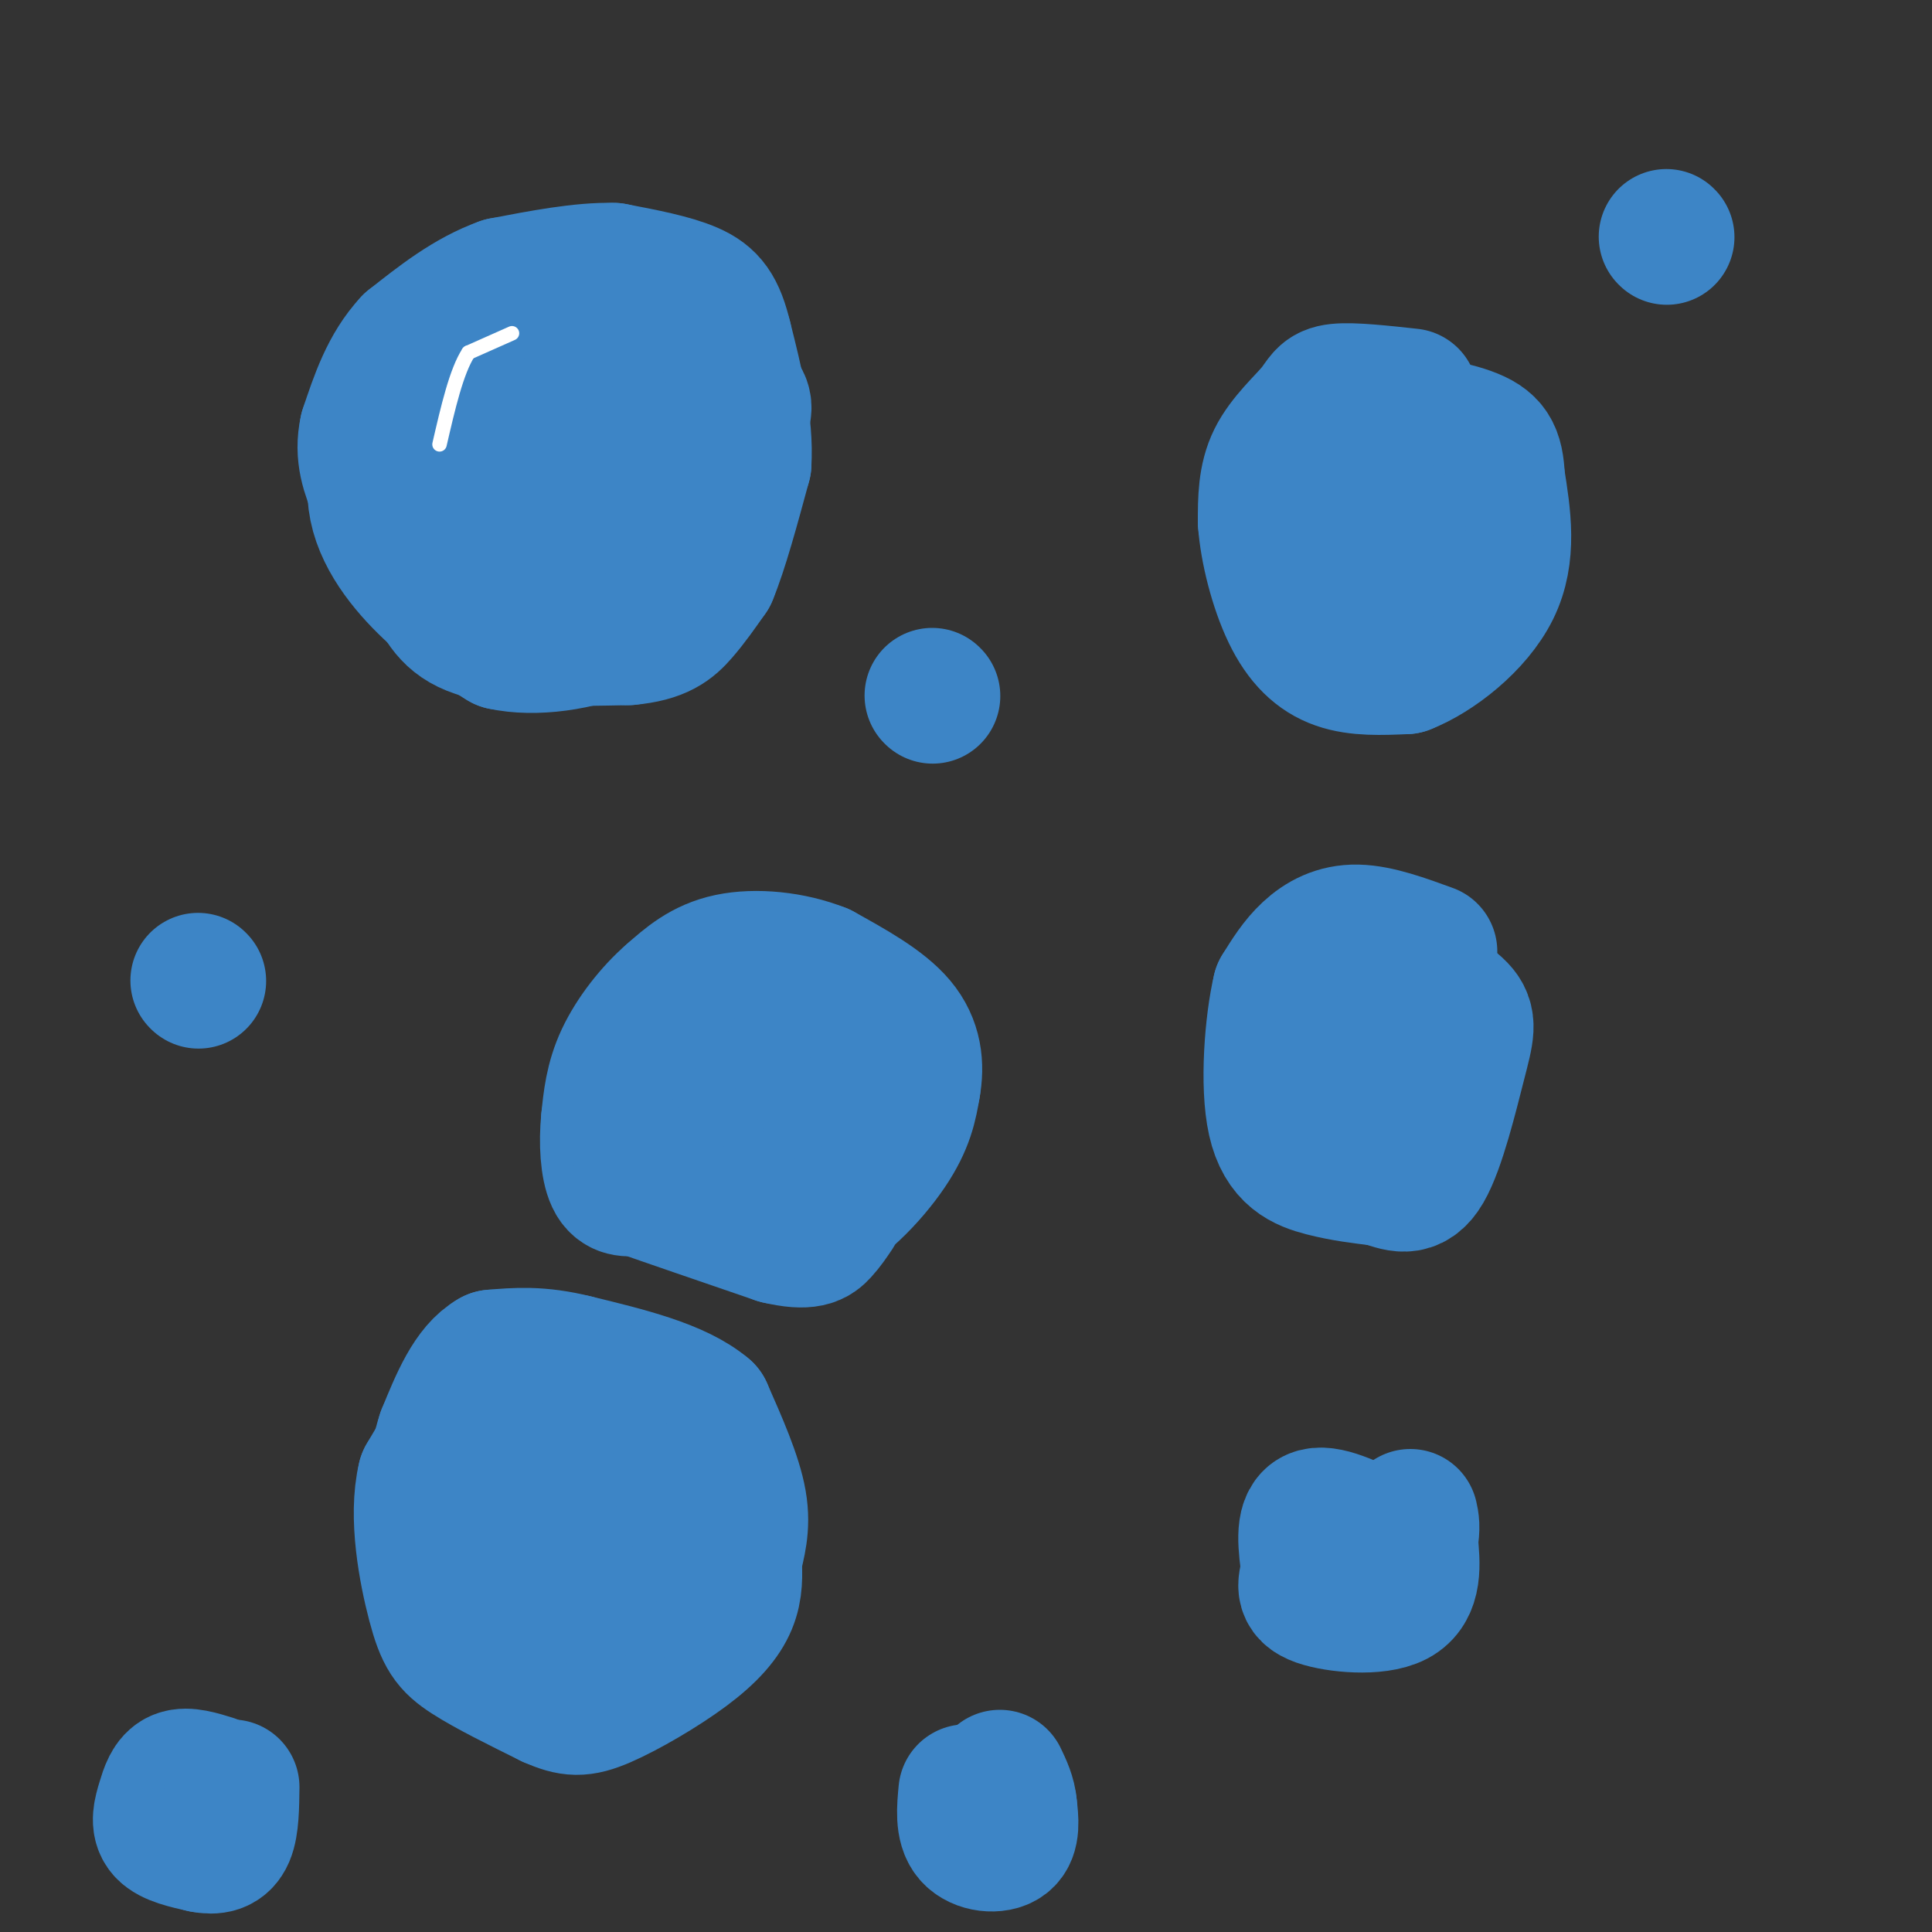 <svg viewBox='0 0 400 400' version='1.1' xmlns='http://www.w3.org/2000/svg' xmlns:xlink='http://www.w3.org/1999/xlink'><rect x="0" y="0" width="400" height="400" fill="#333333" stroke="none"/><g fill='none' stroke='rgb(61,133,198)' stroke-width='28' stroke-linecap='round' stroke-linejoin='round'><path d='M103,70c-4.750,0.250 -9.500,0.500 -13,3c-3.500,2.500 -5.750,7.250 -8,12'/><path d='M82,85c-2.690,5.429 -5.417,13.000 -4,20c1.417,7.000 6.976,13.429 12,18c5.024,4.571 9.512,7.286 14,10'/><path d='M104,133c6.583,1.476 16.042,0.167 23,-3c6.958,-3.167 11.417,-8.190 14,-14c2.583,-5.810 3.292,-12.405 4,-19'/><path d='M145,97c0.667,-4.976 0.333,-7.917 -1,-11c-1.333,-3.083 -3.667,-6.310 -8,-8c-4.333,-1.690 -10.667,-1.845 -17,-2'/><path d='M119,76c-4.589,-0.651 -7.560,-1.278 -12,0c-4.440,1.278 -10.349,4.459 -14,9c-3.651,4.541 -5.043,10.440 -4,16c1.043,5.560 4.522,10.780 8,16'/><path d='M97,117c1.687,3.797 1.905,5.288 5,6c3.095,0.712 9.069,0.643 12,1c2.931,0.357 2.821,1.140 5,-1c2.179,-2.140 6.647,-7.203 9,-12c2.353,-4.797 2.589,-9.327 2,-12c-0.589,-2.673 -2.005,-3.489 -4,-5c-1.995,-1.511 -4.570,-3.717 -8,-4c-3.430,-0.283 -7.715,1.359 -12,3'/><path d='M106,93c-2.511,0.729 -2.788,1.051 -4,4c-1.212,2.949 -3.358,8.525 -1,12c2.358,3.475 9.220,4.849 13,2c3.780,-2.849 4.479,-9.921 2,-13c-2.479,-3.079 -8.137,-2.165 -11,-1c-2.863,1.165 -2.932,2.583 -3,4'/><path d='M102,101c-0.205,3.100 0.782,8.850 2,12c1.218,3.150 2.667,3.700 5,5c2.333,1.300 5.551,3.350 13,1c7.449,-2.350 19.128,-9.100 25,-15c5.872,-5.900 5.936,-10.950 6,-16'/><path d='M153,88c1.333,-3.556 1.667,-4.444 -1,-7c-2.667,-2.556 -8.333,-6.778 -14,-11'/><path d='M138,70c-2.178,-2.689 -0.622,-3.911 -7,-4c-6.378,-0.089 -20.689,0.956 -35,2'/><path d='M96,68c-7.807,2.970 -9.825,9.394 -11,14c-1.175,4.606 -1.509,7.394 -2,11c-0.491,3.606 -1.140,8.030 0,13c1.140,4.970 4.070,10.485 7,16'/><path d='M90,122c2.244,4.444 4.356,7.556 11,9c6.644,1.444 17.822,1.222 29,1'/><path d='M130,132c6.689,-0.600 8.911,-2.600 11,-5c2.089,-2.400 4.044,-5.200 6,-8'/><path d='M147,119c2.167,-5.167 4.583,-14.083 7,-23'/><path d='M154,96c0.500,-8.167 -1.750,-17.083 -4,-26'/><path d='M150,70c-1.467,-6.089 -3.133,-8.311 -7,-10c-3.867,-1.689 -9.933,-2.844 -16,-4'/><path d='M127,56c-6.500,-0.167 -14.750,1.417 -23,3'/><path d='M104,59c-7.000,2.500 -13.000,7.250 -19,12'/><path d='M85,71c-4.667,5.000 -6.833,11.500 -9,18'/><path d='M76,89c-1.167,5.167 0.417,9.083 2,13'/><path d='M296,197c-5.356,-1.956 -10.711,-3.911 -15,-4c-4.289,-0.089 -7.511,1.689 -10,4c-2.489,2.311 -4.244,5.156 -6,8'/><path d='M265,205c-1.607,6.774 -2.625,19.708 -1,27c1.625,7.292 5.893,8.940 10,10c4.107,1.060 8.054,1.530 12,2'/><path d='M286,244c3.512,1.040 6.292,2.640 9,-2c2.708,-4.640 5.344,-15.518 7,-22c1.656,-6.482 2.330,-8.566 0,-11c-2.330,-2.434 -7.665,-5.217 -13,-8'/><path d='M289,201c-3.944,-0.089 -7.305,3.687 -9,6c-1.695,2.313 -1.726,3.161 -2,6c-0.274,2.839 -0.793,7.668 0,10c0.793,2.332 2.896,2.166 5,2'/><path d='M283,225c1.500,-1.167 2.750,-5.083 4,-9'/><path d='M121,291c-6.750,-2.250 -13.500,-4.500 -19,-2c-5.500,2.500 -9.750,9.750 -14,17'/><path d='M88,306c-1.929,7.964 0.250,19.375 2,26c1.750,6.625 3.071,8.464 7,11c3.929,2.536 10.464,5.768 17,9'/><path d='M114,352c4.231,1.868 6.309,2.037 11,0c4.691,-2.037 11.994,-6.279 17,-10c5.006,-3.721 7.716,-6.920 9,-10c1.284,-3.080 1.142,-6.040 1,-9'/><path d='M152,323c0.689,-3.222 1.911,-6.778 1,-12c-0.911,-5.222 -3.956,-12.111 -7,-19'/><path d='M146,292c-5.667,-4.833 -16.333,-7.417 -27,-10'/><path d='M119,282c-7.333,-1.833 -12.167,-1.417 -17,-1'/><path d='M102,281c-4.500,2.500 -7.250,9.250 -10,16'/><path d='M92,297c-2.167,6.500 -2.583,14.750 -3,23'/><path d='M89,320c-0.464,4.119 -0.125,2.917 3,3c3.125,0.083 9.036,1.452 16,-1c6.964,-2.452 14.982,-8.726 23,-15'/><path d='M131,307c5.311,1.667 7.089,13.333 5,19c-2.089,5.667 -8.044,5.333 -14,5'/><path d='M122,331c-3.956,-0.244 -6.844,-3.356 -8,-8c-1.156,-4.644 -0.578,-10.822 0,-17'/><path d='M282,323c0.000,0.000 0.100,0.100 0.1,0.1'/><path d='M157,208c-4.917,-1.083 -9.833,-2.167 -12,0c-2.167,2.167 -1.583,7.583 -1,13'/><path d='M144,221c2.679,5.738 9.875,13.583 15,17c5.125,3.417 8.179,2.405 10,1c1.821,-1.405 2.411,-3.202 3,-5'/><path d='M172,234c1.400,-5.311 3.400,-16.089 1,-21c-2.400,-4.911 -9.200,-3.956 -16,-3'/><path d='M157,210c-4.222,-1.044 -6.778,-2.156 -9,2c-2.222,4.156 -4.111,13.578 -6,23'/><path d='M142,235c-0.774,5.560 0.292,7.958 1,10c0.708,2.042 1.060,3.726 5,5c3.940,1.274 11.470,2.137 19,3'/><path d='M167,253c6.511,-2.289 13.289,-9.511 17,-15c3.711,-5.489 4.356,-9.244 5,-13'/><path d='M189,225c0.822,-4.422 0.378,-8.978 -3,-13c-3.378,-4.022 -9.689,-7.511 -16,-11'/><path d='M170,201c-6.178,-2.467 -13.622,-3.133 -19,-2c-5.378,1.133 -8.689,4.067 -12,7'/><path d='M139,206c-3.956,3.400 -7.844,8.400 -10,13c-2.156,4.600 -2.578,8.800 -3,13'/><path d='M126,232c-0.467,4.600 -0.133,9.600 1,12c1.133,2.400 3.067,2.200 5,2'/><path d='M132,246c5.667,2.000 17.333,6.000 29,10'/><path d='M161,256c6.378,1.511 7.822,0.289 9,-1c1.178,-1.289 2.089,-2.644 3,-4'/><path d='M292,82c-6.000,-0.655 -12.000,-1.310 -15,-1c-3.000,0.310 -3.000,1.583 -5,4c-2.000,2.417 -6.000,5.976 -8,10c-2.000,4.024 -2.000,8.512 -2,13'/><path d='M262,108c0.393,5.726 2.375,13.542 5,19c2.625,5.458 5.893,8.560 10,10c4.107,1.440 9.054,1.220 14,1'/><path d='M291,138c6.133,-2.378 14.467,-8.822 18,-16c3.533,-7.178 2.267,-15.089 1,-23'/><path d='M310,99c-0.241,-5.376 -1.343,-7.317 -6,-9c-4.657,-1.683 -12.869,-3.107 -19,0c-6.131,3.107 -10.180,10.745 -12,16c-1.820,5.255 -1.410,8.128 -1,11'/><path d='M272,117c0.690,3.833 2.917,7.917 5,10c2.083,2.083 4.024,2.167 6,0c1.976,-2.167 3.988,-6.583 6,-11'/><path d='M289,116c1.000,-3.167 0.500,-5.583 0,-8'/><path d='M285,318c-5.333,-2.583 -10.667,-5.167 -13,-4c-2.333,1.167 -1.667,6.083 -1,11'/><path d='M271,325c-0.619,2.917 -1.667,4.708 2,6c3.667,1.292 12.048,2.083 16,0c3.952,-2.083 3.476,-7.042 3,-12'/><path d='M292,319c0.500,-2.833 0.250,-3.917 0,-5'/><path d='M193,144c0.000,0.000 0.100,0.100 0.1,0.1'/><path d='M41,203c0.000,0.000 0.100,0.100 0.1,0.1'/><path d='M345,49c0.000,0.000 0.100,0.100 0.1,0.1'/><path d='M200,371c-0.333,3.533 -0.667,7.067 1,9c1.667,1.933 5.333,2.267 7,1c1.667,-1.267 1.333,-4.133 1,-7'/><path d='M209,374c-0.167,-2.167 -1.083,-4.083 -2,-6'/><path d='M44,369c-2.667,-0.827 -5.333,-1.655 -7,-1c-1.667,0.655 -2.333,2.792 -3,5c-0.667,2.208 -1.333,4.488 0,6c1.333,1.512 4.667,2.256 8,3'/><path d='M42,382c2.311,0.467 4.089,0.133 5,-2c0.911,-2.133 0.956,-6.067 1,-10'/></g>
<g fill='none' stroke='rgb(255,255,255)' stroke-width='3' stroke-linecap='round' stroke-linejoin='round'><path d='M106,69c0.000,0.000 -9.000,4.000 -9,4'/><path d='M97,73c-2.500,3.833 -4.250,11.417 -6,19'/></g>
</svg>
